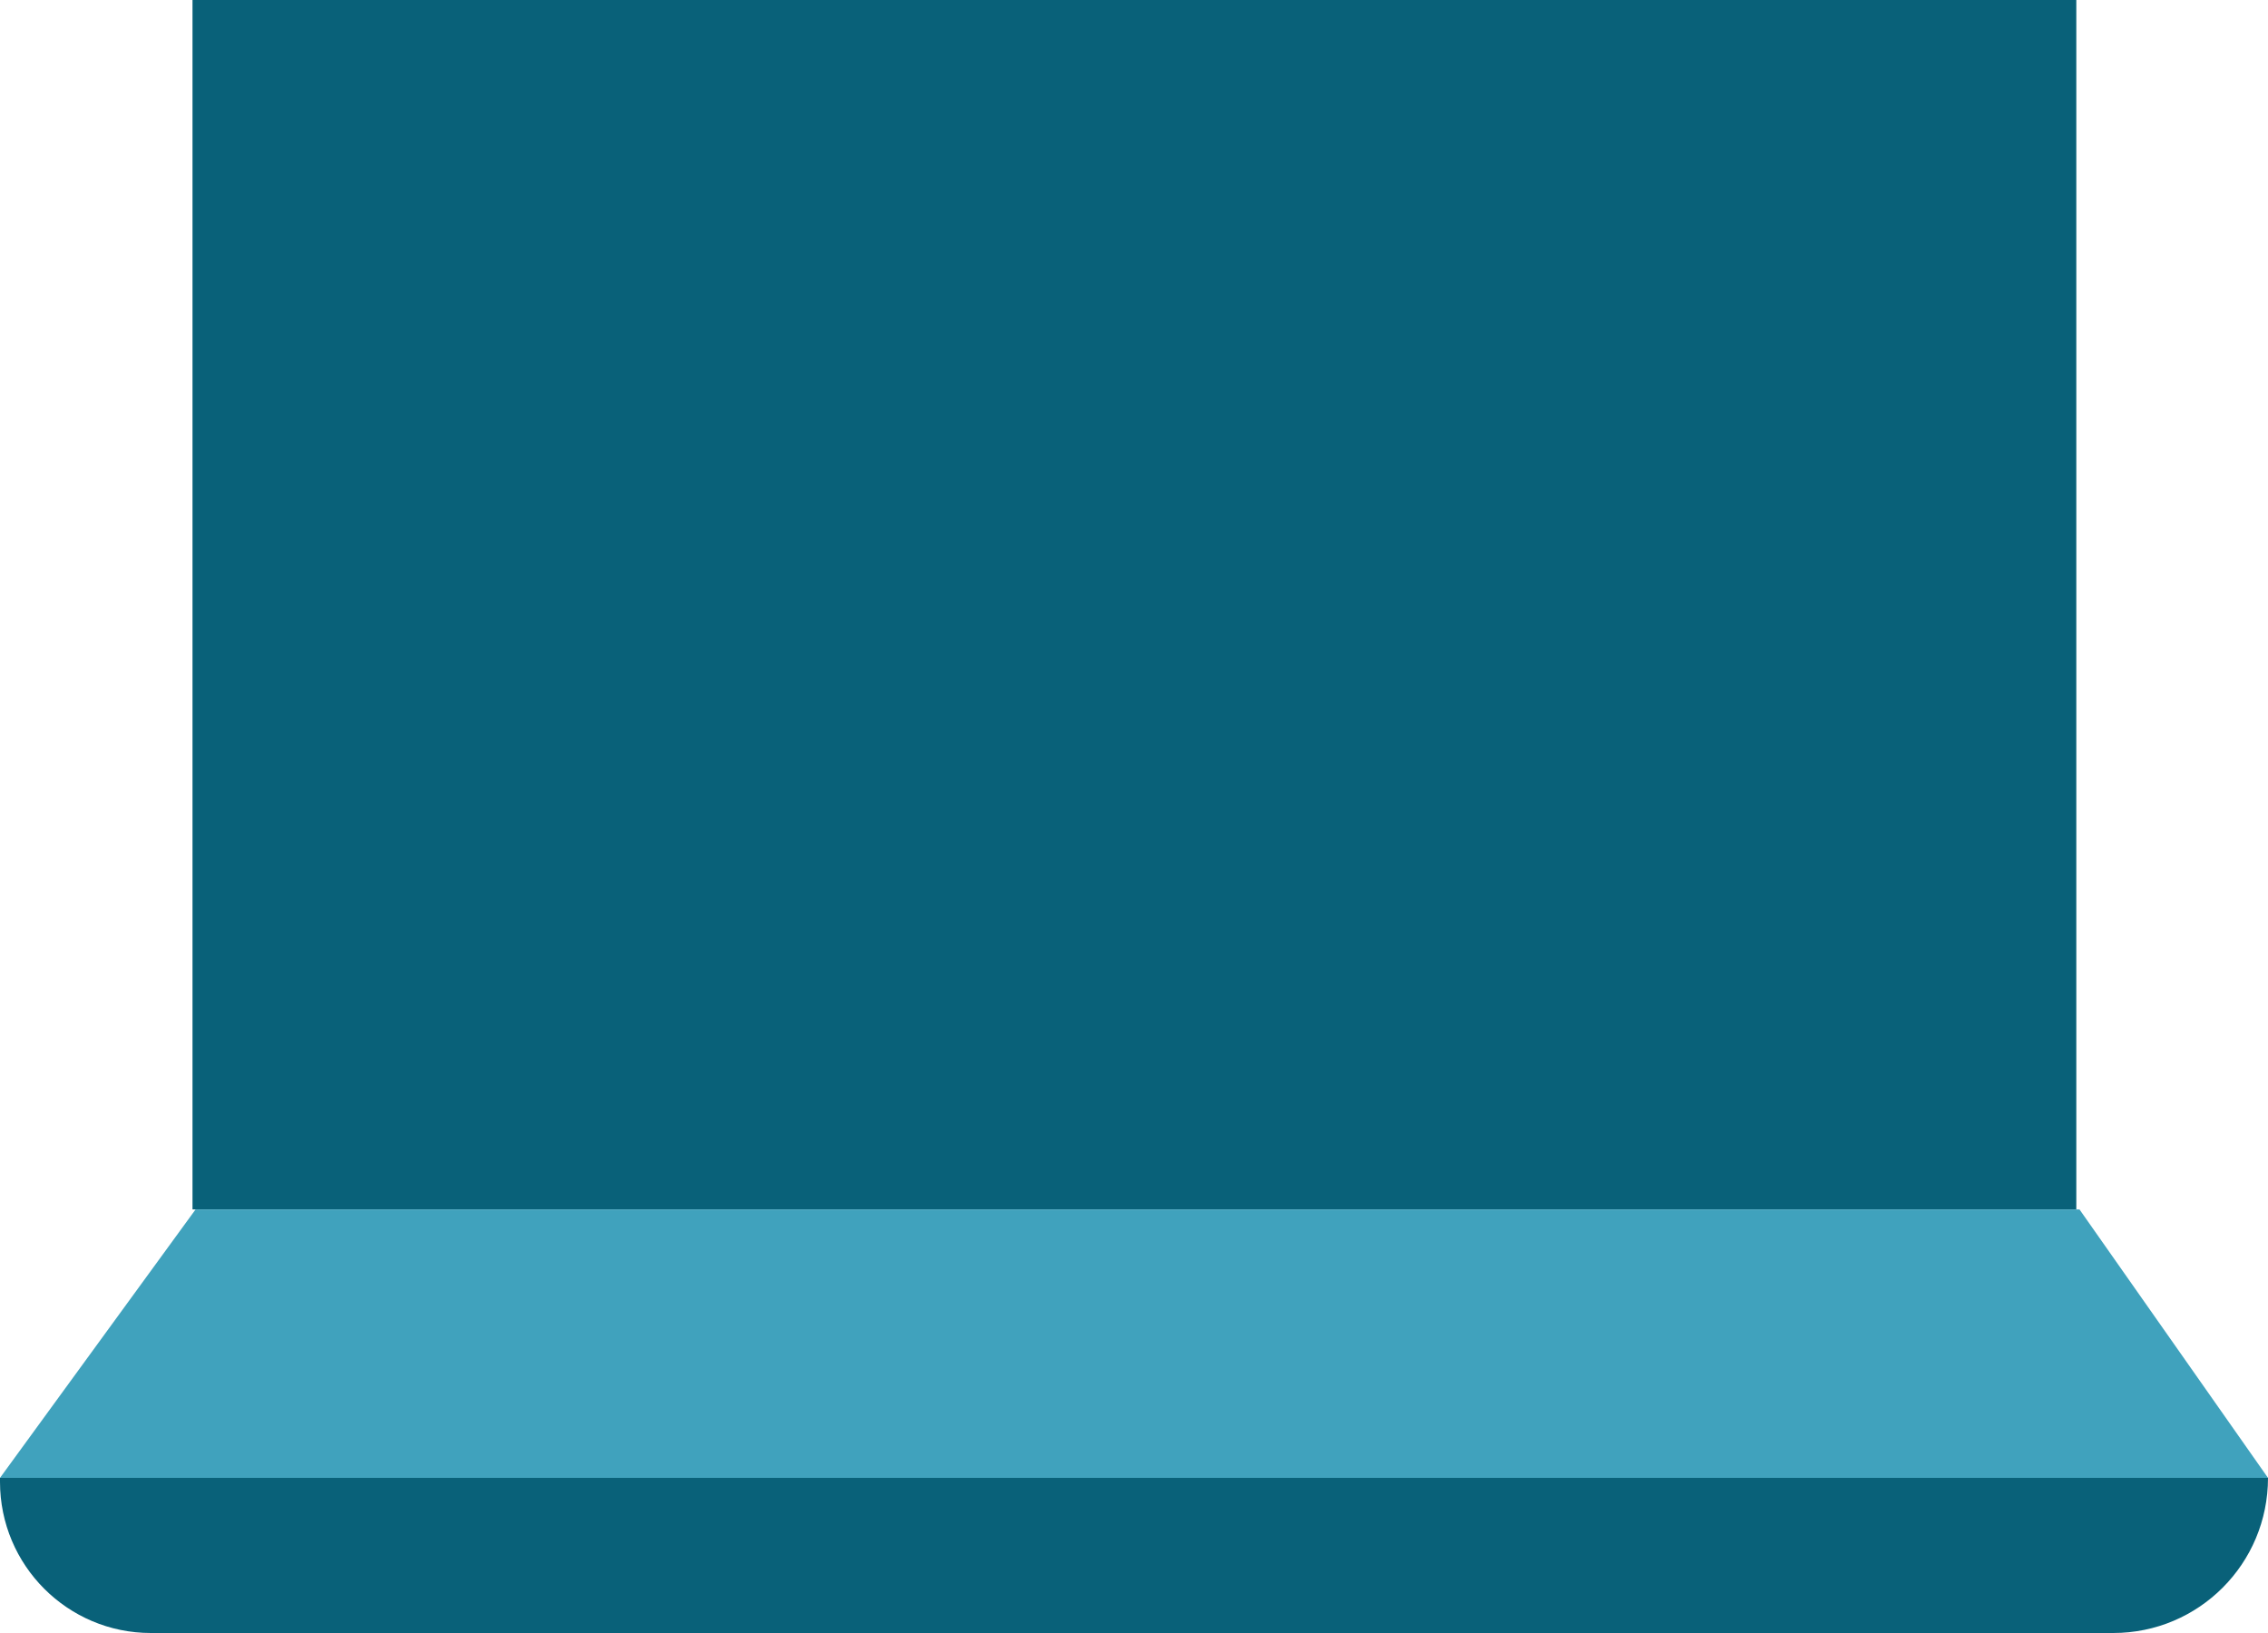 <svg width="25" height="18" viewBox="0 0 25 18" fill="none" xmlns="http://www.w3.org/2000/svg">
<g clip-path="url(#clip0_3249_101)">
<path d="M22.887 0H2.122V13.331H22.887V0Z" fill="#096179"/>
<path d="M25 16.29H0L2.156 13.331H22.922L25 16.29Z" fill="#40A2BD"/>
<path d="M0 16.29H25C25 17.236 24.238 18 23.294 18H1.663C0.745 18 0 17.254 0 16.334V16.29Z" fill="#096179"/>
</g>
<defs>
<clipPath id="clip0_3249_101">
<rect width="25" height="18" fill="white"/>
</clipPath>
</defs>
</svg>
